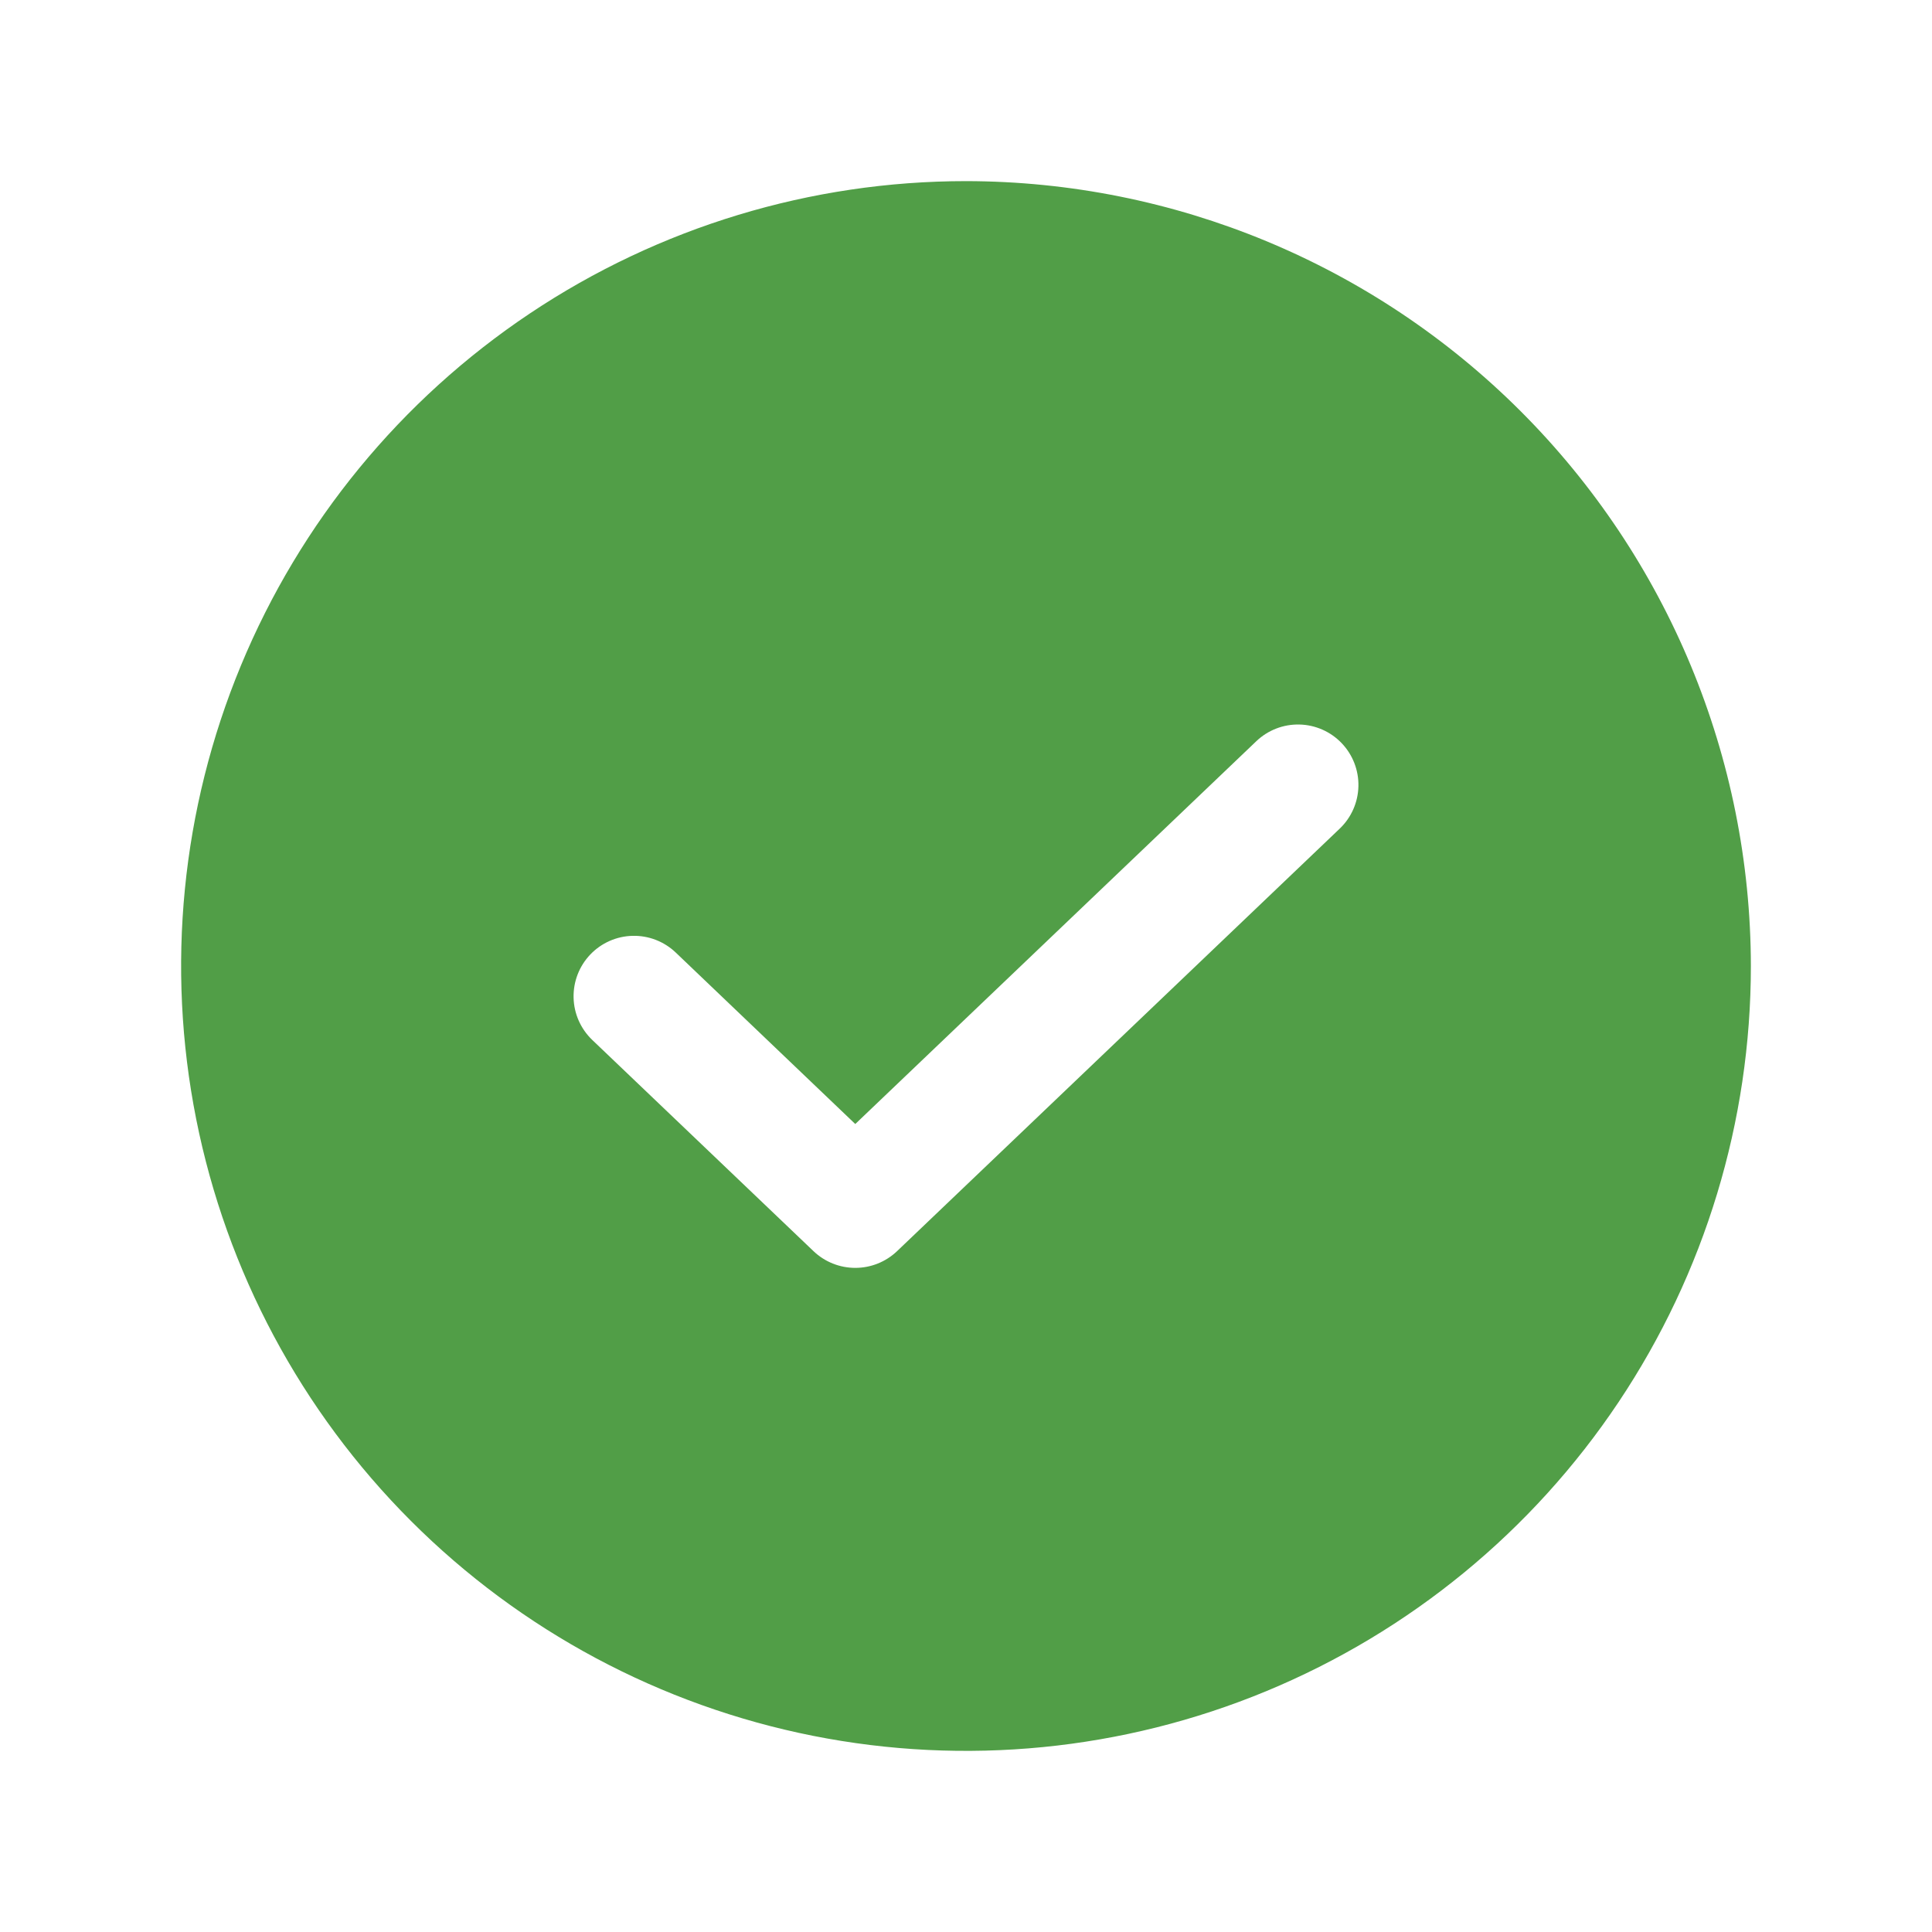 		<svg
						xmlns="http://www.w3.org/2000/svg"
						width="80"
						height="80"
						viewBox="0 0 80 80"
						fill="none">
						<path
							d="M40 7.5C33.572 7.5 27.289 9.406 21.944 12.977C16.599 16.548 12.434 21.624 9.974 27.563C7.514 33.501 6.87 40.036 8.124 46.34C9.379 52.645 12.474 58.436 17.019 62.981C21.564 67.526 27.355 70.621 33.66 71.876C39.964 73.129 46.499 72.486 52.437 70.026C58.376 67.566 63.452 63.401 67.023 58.056C70.594 52.711 72.5 46.428 72.5 40C72.49 31.384 69.063 23.123 62.97 17.03C56.877 10.937 48.617 7.51 40 7.5ZM55.478 34.309L37.144 51.809C36.677 52.253 36.059 52.5 35.415 52.5C34.772 52.5 34.153 52.253 33.687 51.809L24.521 43.059C24.043 42.6 23.765 41.971 23.751 41.308C23.736 40.645 23.985 40.003 24.443 39.524C24.901 39.044 25.531 38.766 26.194 38.751C26.857 38.735 27.498 38.983 27.979 39.441L35.415 46.543L52.022 30.691C52.502 30.233 53.143 29.985 53.806 30.001C54.469 30.016 55.099 30.294 55.557 30.774C56.015 31.253 56.264 31.895 56.249 32.558C56.234 33.221 55.957 33.85 55.478 34.309Z"
							fill="#519E47"
						/>
					</svg>
